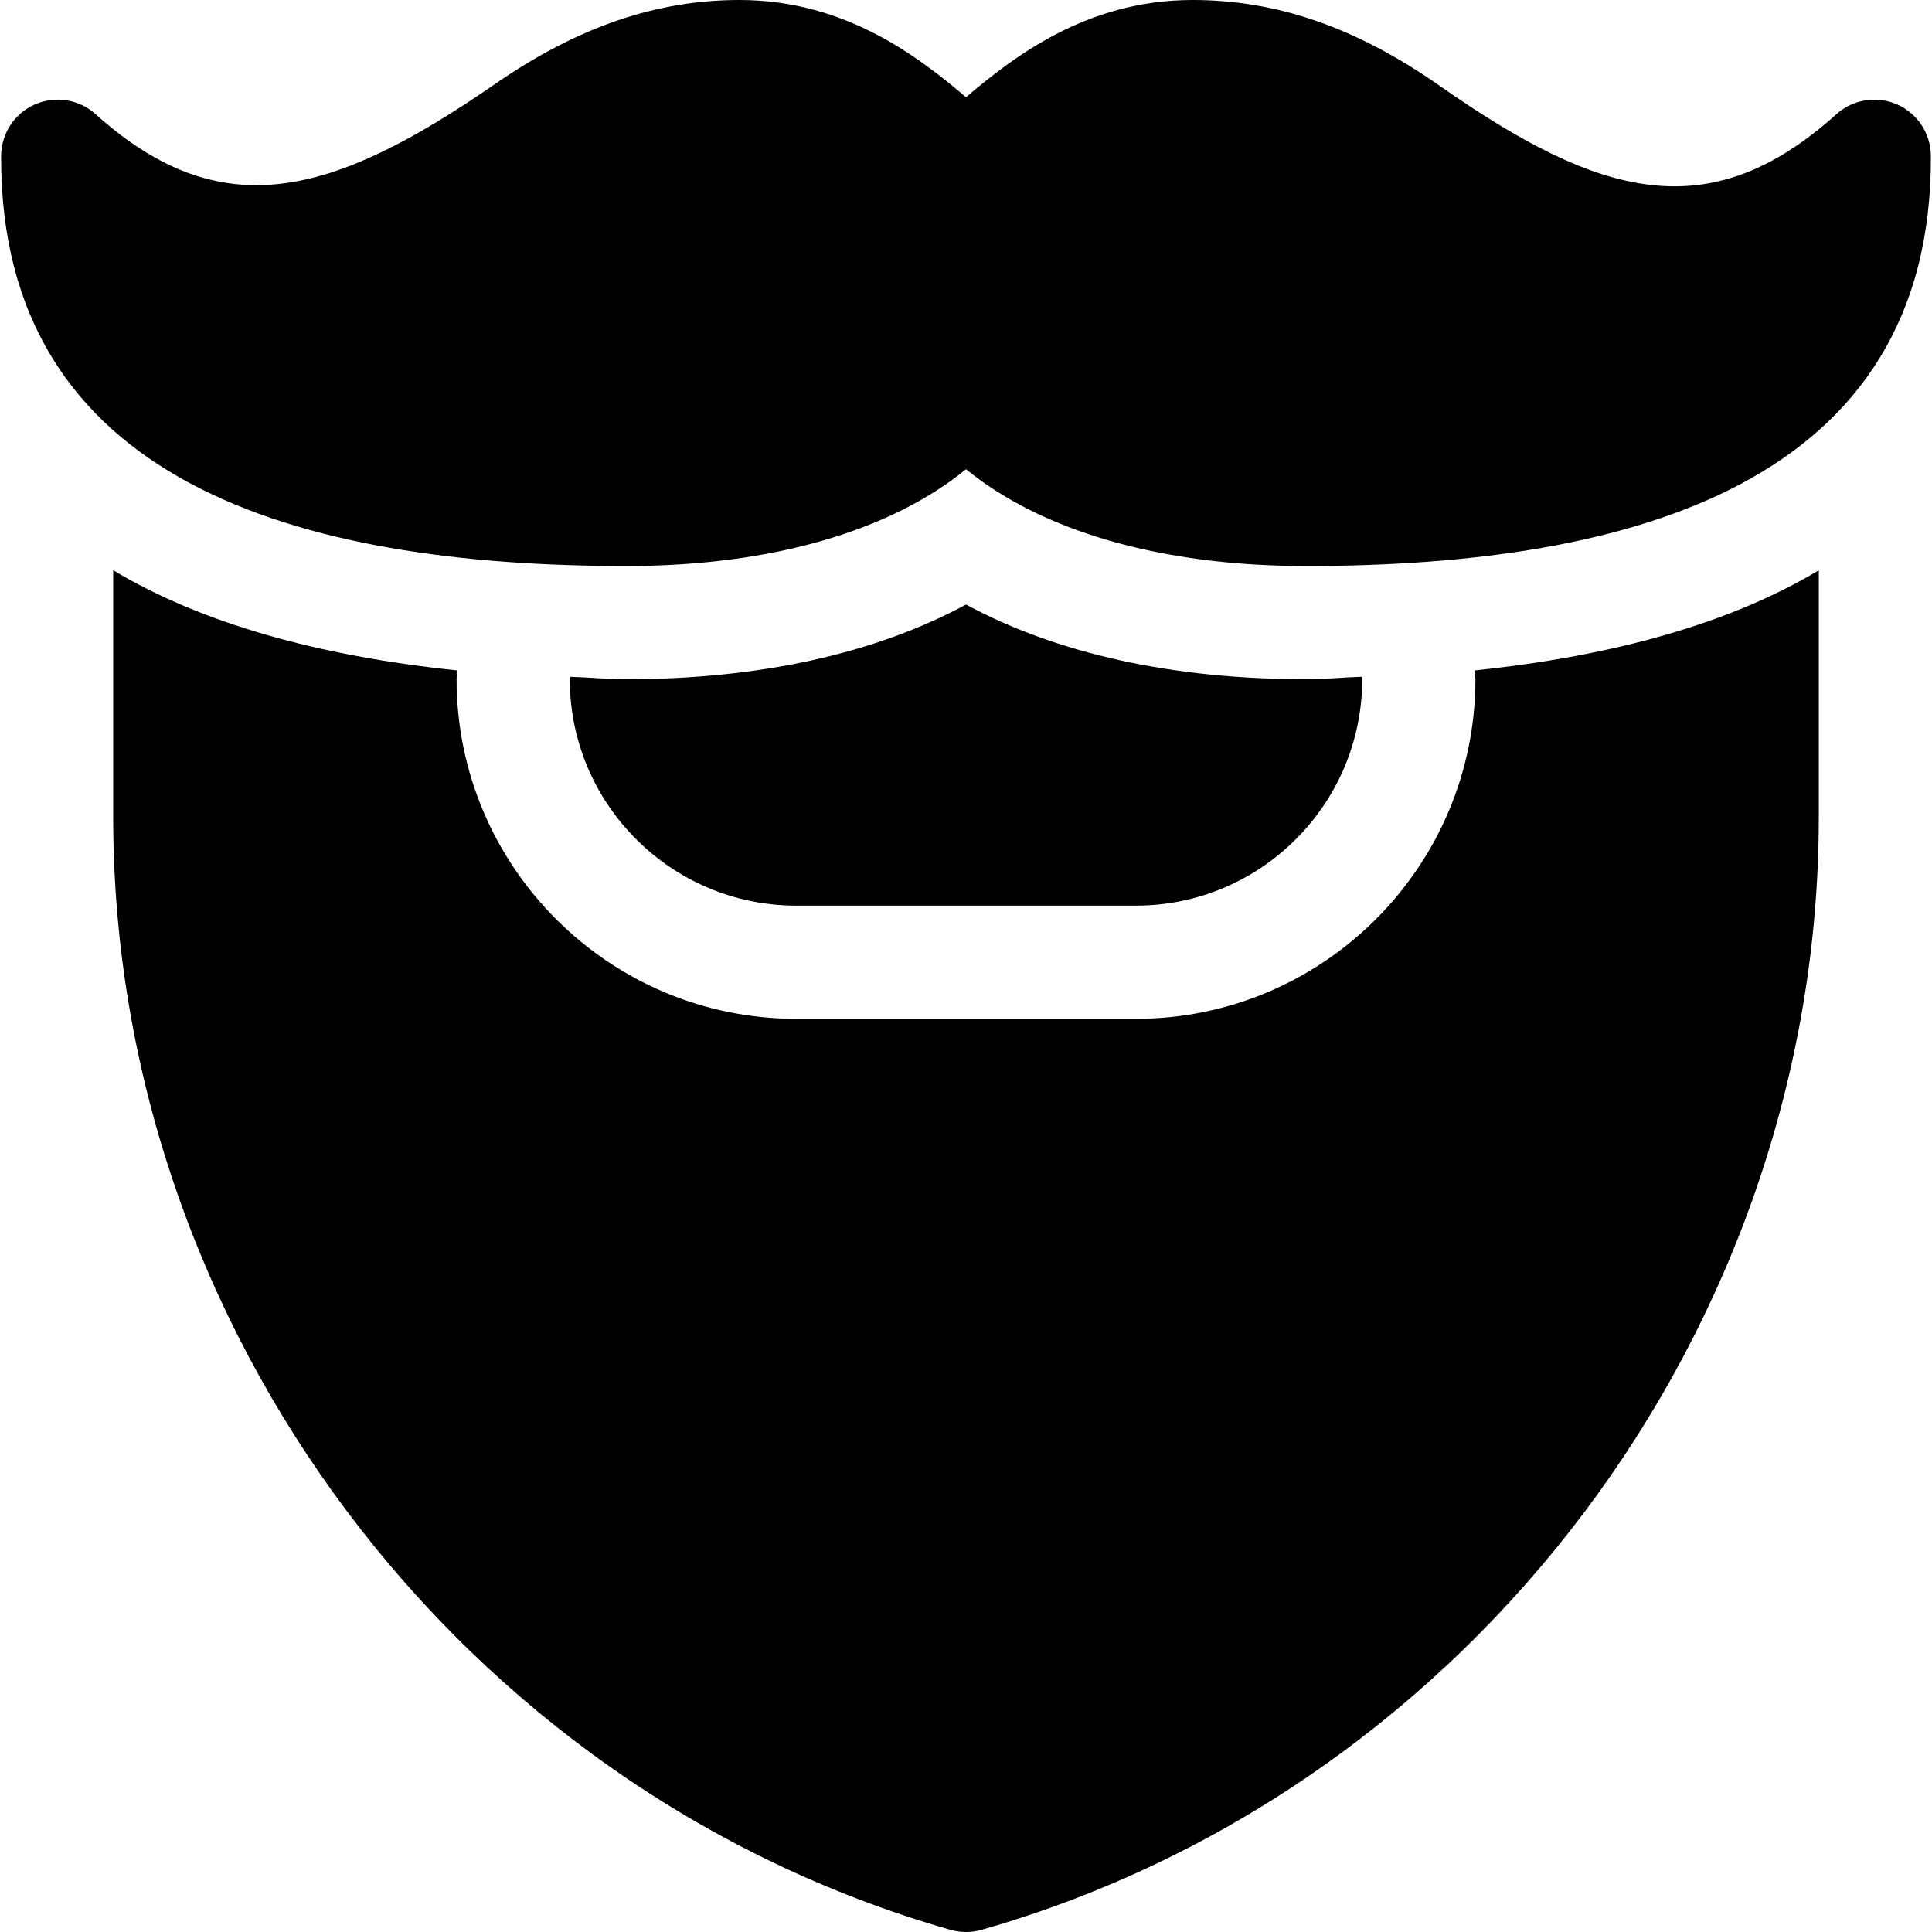 <svg enable-background="new 0 0 512 512" height="512" viewBox="0 0 512 512" width="512" xmlns="http://www.w3.org/2000/svg"><path d="m166 150c38.115 0 69.829-9.185 90-25.649 20.171 16.464 51.885 25.649 90 25.649 86.867 0 166.027-22.108 165.707-108.662-.029-5.903-3.516-11.265-8.921-13.652-5.361-2.358-11.704-1.406-16.113 2.563-33.721 30.366-62.787 22.119-105.077-7.471-22.237-15.571-43.242-22.778-65.596-22.778-28.359 0-47.886 15.513-60 25.752-12.114-10.239-31.641-25.752-60-25.752-21.768 0-42.686 6.958-64.819 22.266-42.95 29.677-72.411 38.042-105.854 7.983-4.395-3.97-10.723-4.937-16.113-2.563-5.405 2.388-8.892 7.749-8.921 13.652-.319 86.437 78.653 108.662 165.707 108.662z"/><path d="m482 151.13c-23.324 14-54.329 22.718-91.214 26.539.02.786.214 1.544.214 2.331 0 49.629-40.371 90-90 90h-90c-49.629 0-90-40.371-90-90 0-.791.211-1.542.231-2.329-36.892-3.822-67.903-12.541-91.231-26.549v65.469c0 135.264 91.835 257.688 221.884 294.837 1.347.382 2.724.572 4.116.572s2.769-.19 4.116-.571c130.049-37.149 221.884-159.574 221.884-294.837z"/><path d="m301 240c33.091 0 60-26.909 60-60 0-.22-.059-.432-.06-.652-5.065.158-9.646.652-14.94.652-35.259 0-65.903-6.782-90-19.79-24.097 13.008-54.741 19.79-90 19.79-5.292 0-9.871-.494-14.936-.652-.002.222-.064.43-.064.652 0 33.091 26.909 60 60 60z"/></svg>
